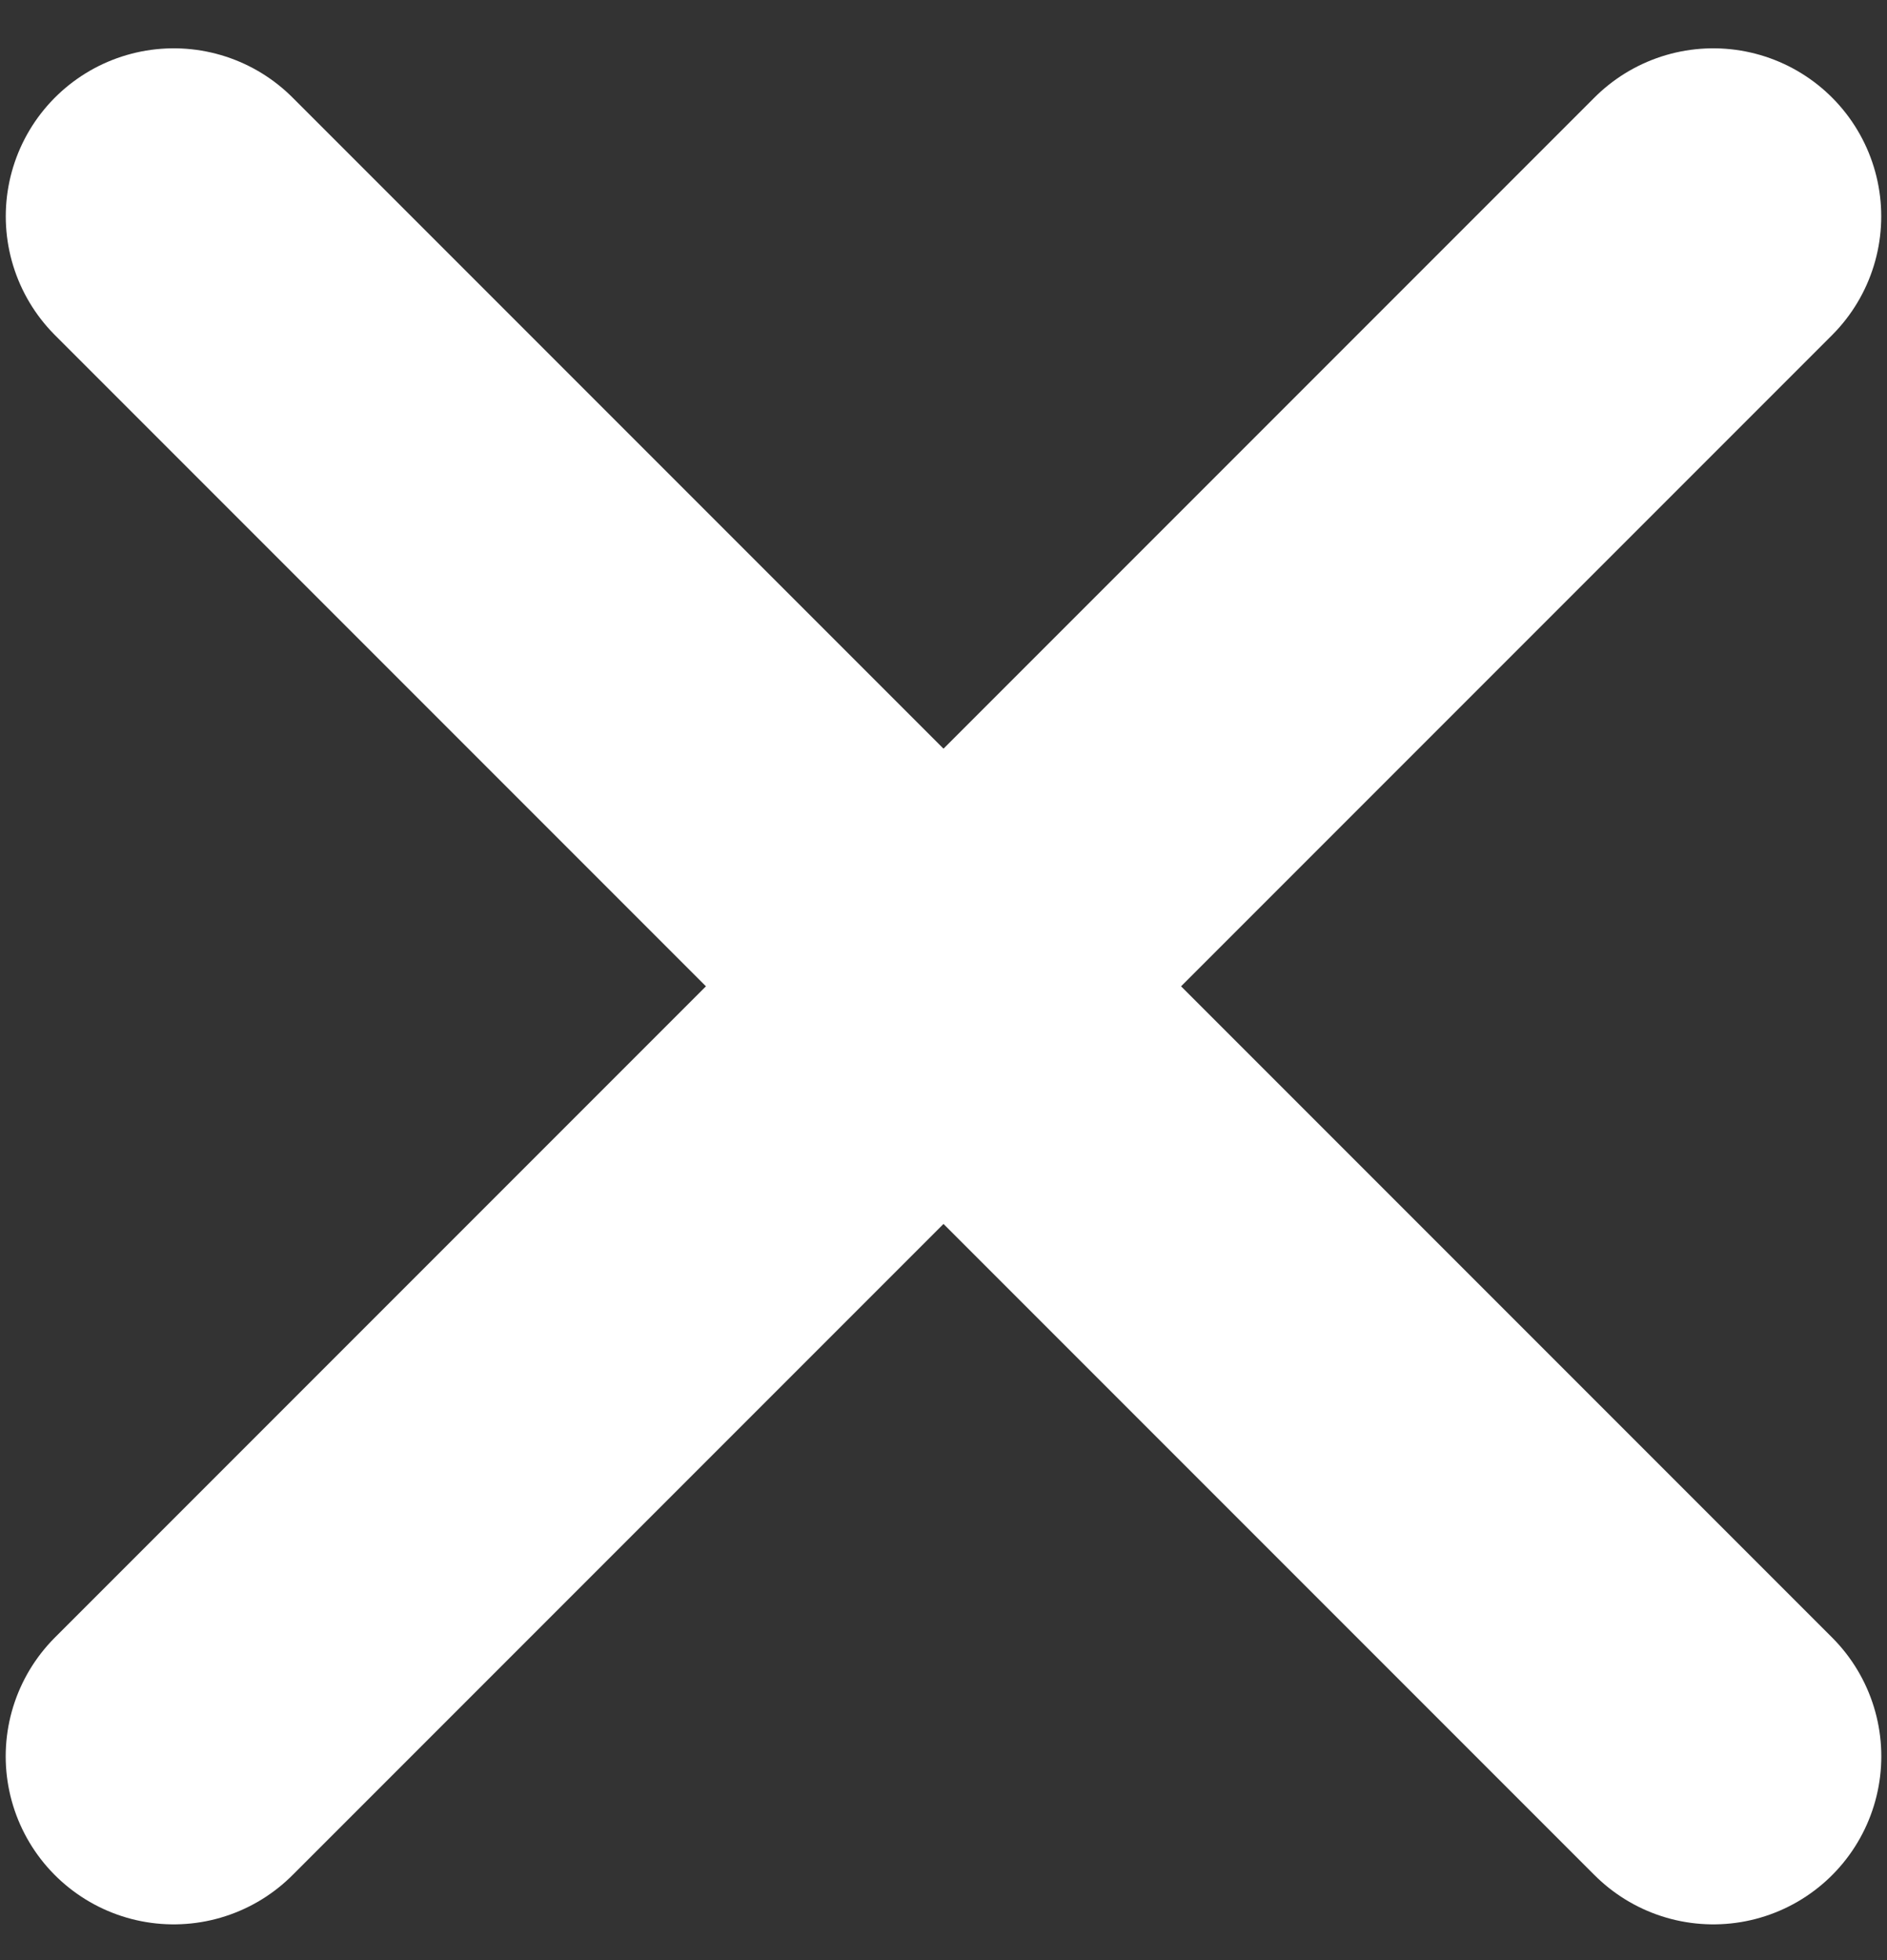 <svg width="26" height="27" viewBox="0 0 26 27" fill="none" xmlns="http://www.w3.org/2000/svg">
<rect x="0" y="0" width="26" height="27" fill="#333333" stroke="none"/>
<path d="M2.393 24.193L23.606 2.98" stroke="white" stroke-width="4.629" stroke-linecap="round" stroke-linejoin="round"/>
<path d="M23.607 24.193L2.394 2.98" stroke="white" stroke-width="4.629" stroke-linecap="round" stroke-linejoin="round"/>
</svg>
